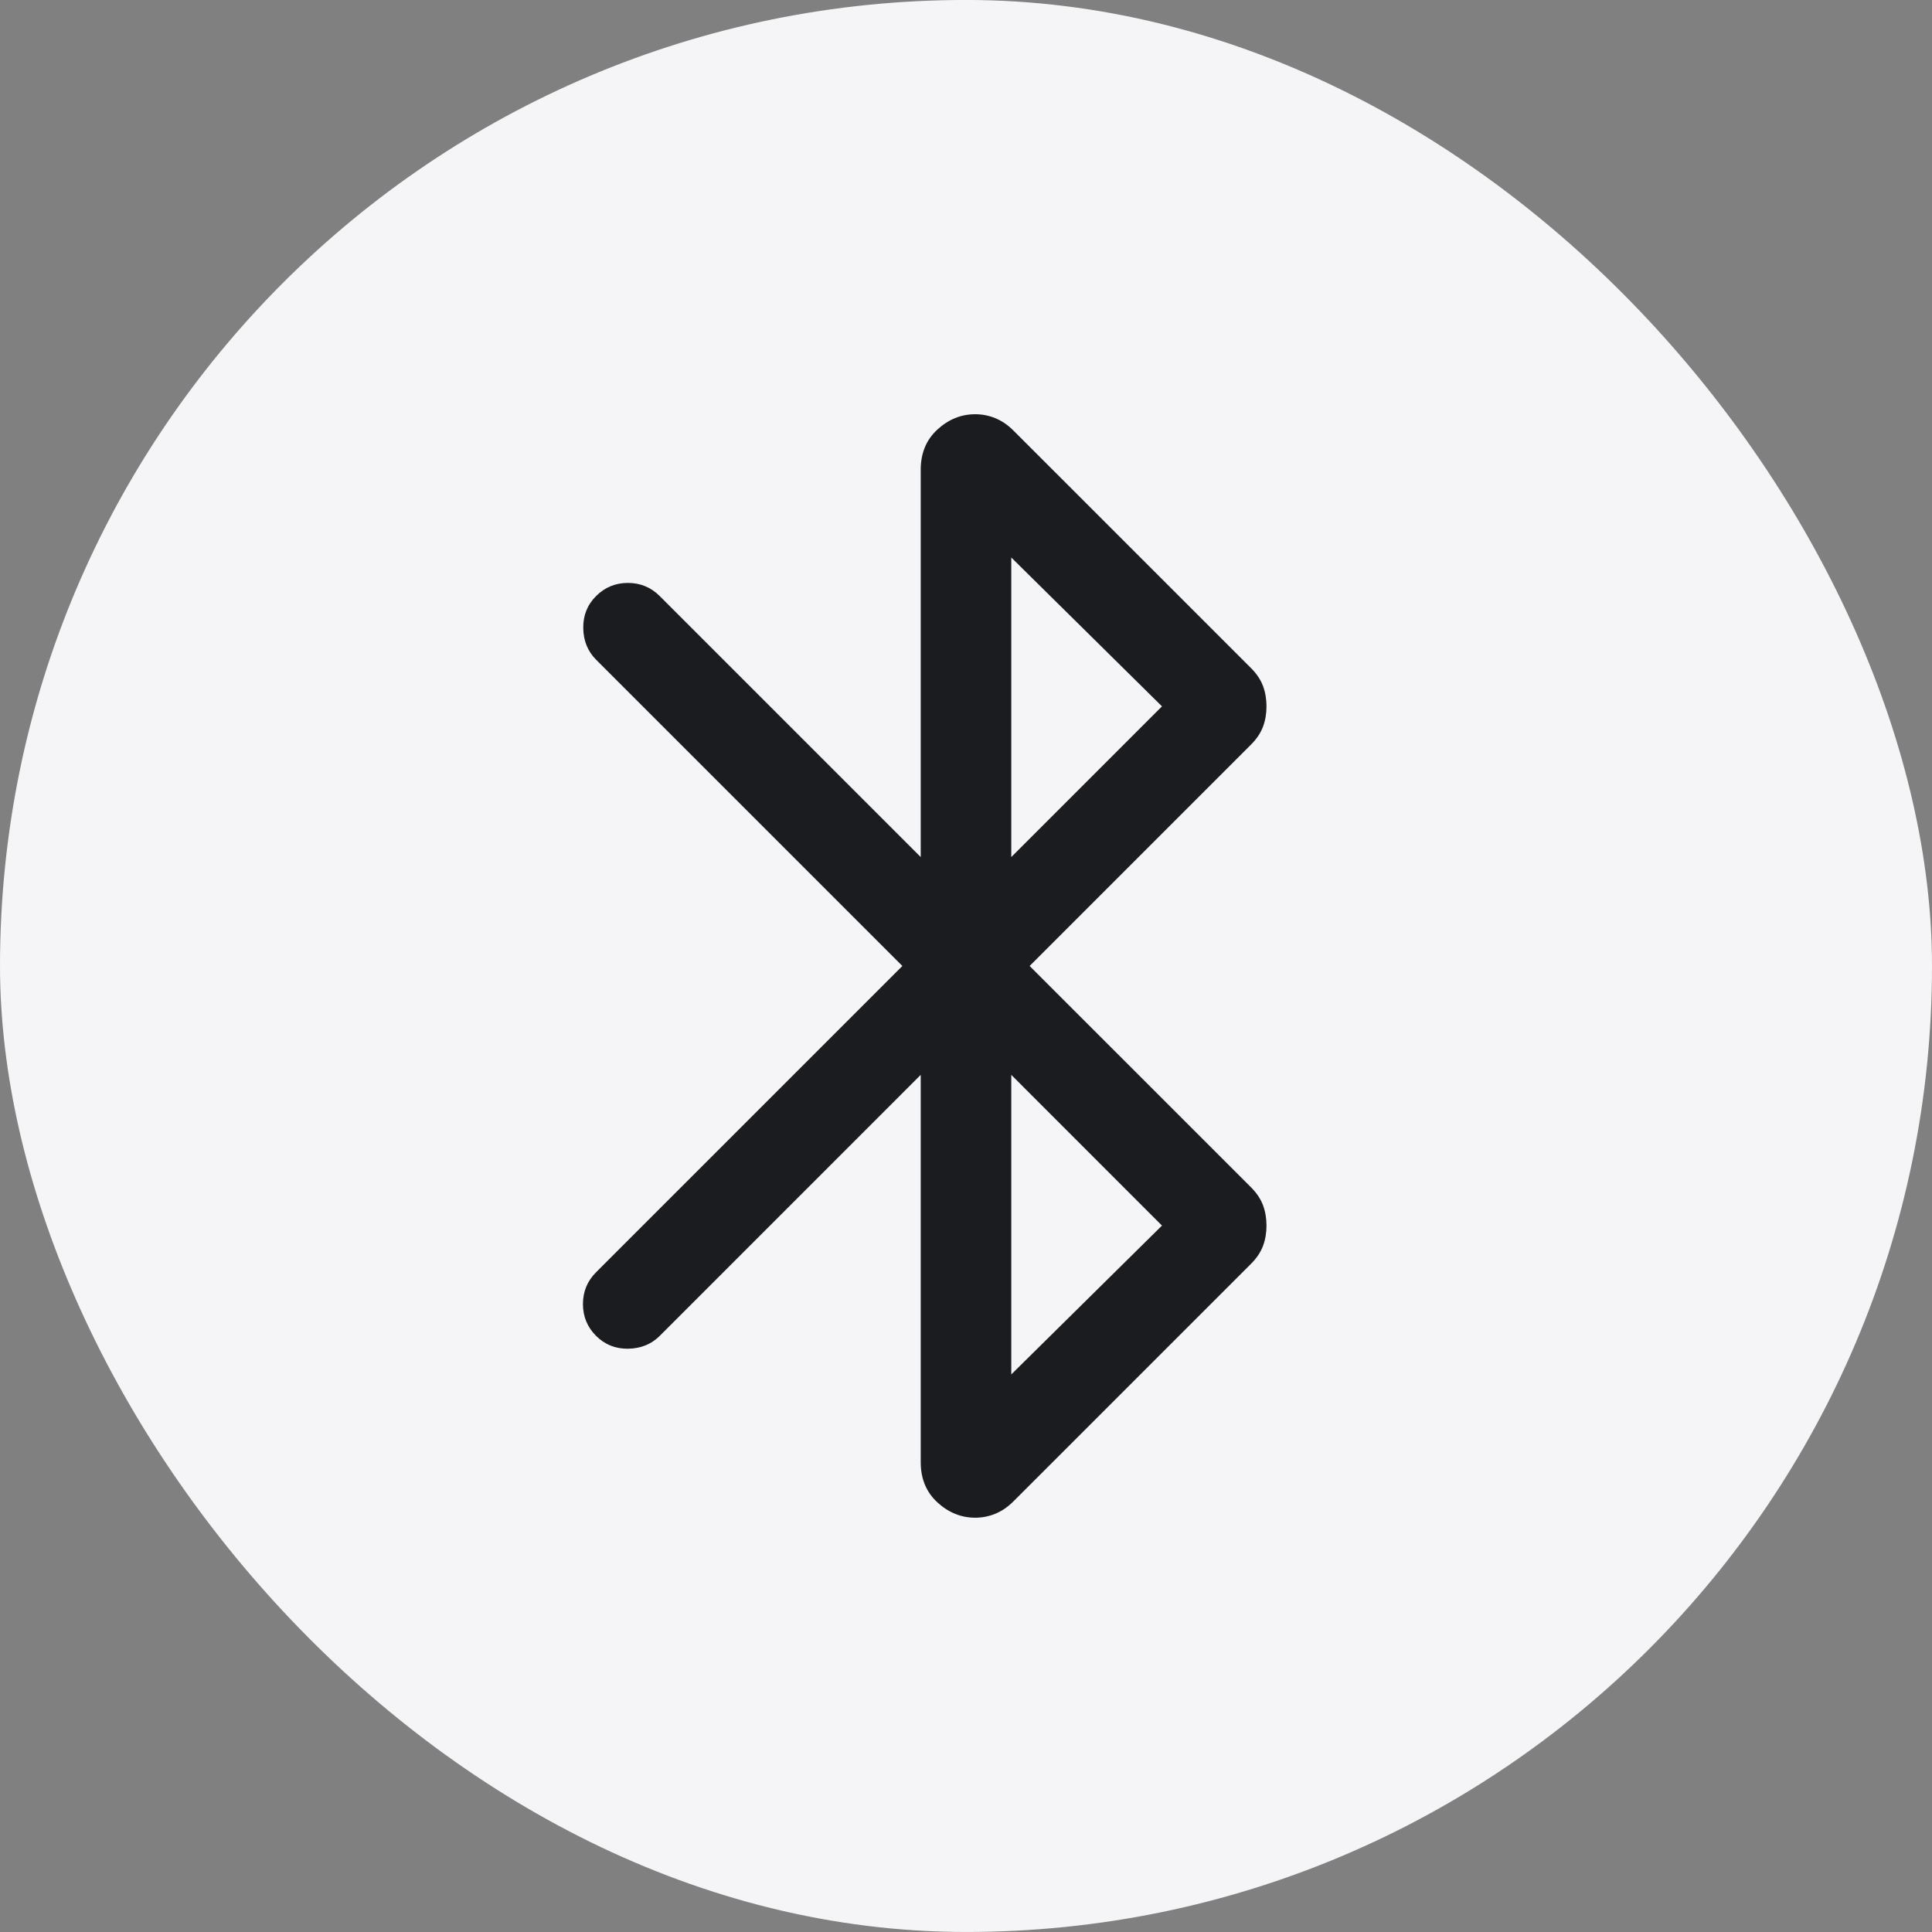 <svg width="64" height="64" viewBox="0 0 64 64" fill="none" xmlns="http://www.w3.org/2000/svg">
<rect x="0" y="0" width="64" height="64" fill="#808080" stroke="none"/>
<rect y="-0.001" width="64" height="64" rx="32" fill="#F5F5F7"/>
<path d="M30.5 48.437V35.606L21.854 44.253C21.577 44.529 21.229 44.671 20.809 44.678C20.39 44.684 20.036 44.542 19.746 44.253C19.456 43.963 19.311 43.611 19.311 43.199C19.311 42.786 19.456 42.435 19.746 42.145L29.892 31.999L19.746 21.853C19.469 21.576 19.328 21.227 19.321 20.808C19.315 20.389 19.456 20.035 19.746 19.745C20.036 19.455 20.387 19.31 20.8 19.31C21.213 19.31 21.564 19.455 21.854 19.745L30.5 28.391V15.56C30.5 15.011 30.684 14.568 31.052 14.23C31.42 13.891 31.838 13.722 32.307 13.722C32.536 13.722 32.757 13.765 32.971 13.853C33.185 13.94 33.386 14.077 33.573 14.264L41.443 22.133C41.63 22.32 41.761 22.518 41.839 22.726C41.916 22.933 41.954 23.158 41.954 23.399C41.954 23.64 41.916 23.864 41.839 24.072C41.761 24.279 41.63 24.477 41.443 24.664L34.108 31.999L41.443 39.333C41.63 39.52 41.761 39.718 41.839 39.926C41.916 40.133 41.954 40.358 41.954 40.599C41.954 40.84 41.916 41.064 41.839 41.272C41.761 41.479 41.63 41.677 41.443 41.864L33.573 49.733C33.386 49.92 33.185 50.058 32.971 50.145C32.757 50.232 32.536 50.276 32.307 50.276C31.838 50.276 31.42 50.106 31.052 49.768C30.684 49.429 30.5 48.986 30.5 48.437ZM33.5 28.391L38.492 23.399L33.5 18.468V28.391ZM33.5 45.53L38.492 40.599L33.5 35.606V45.53Z" fill="#1A1C1F"/>
</svg>
